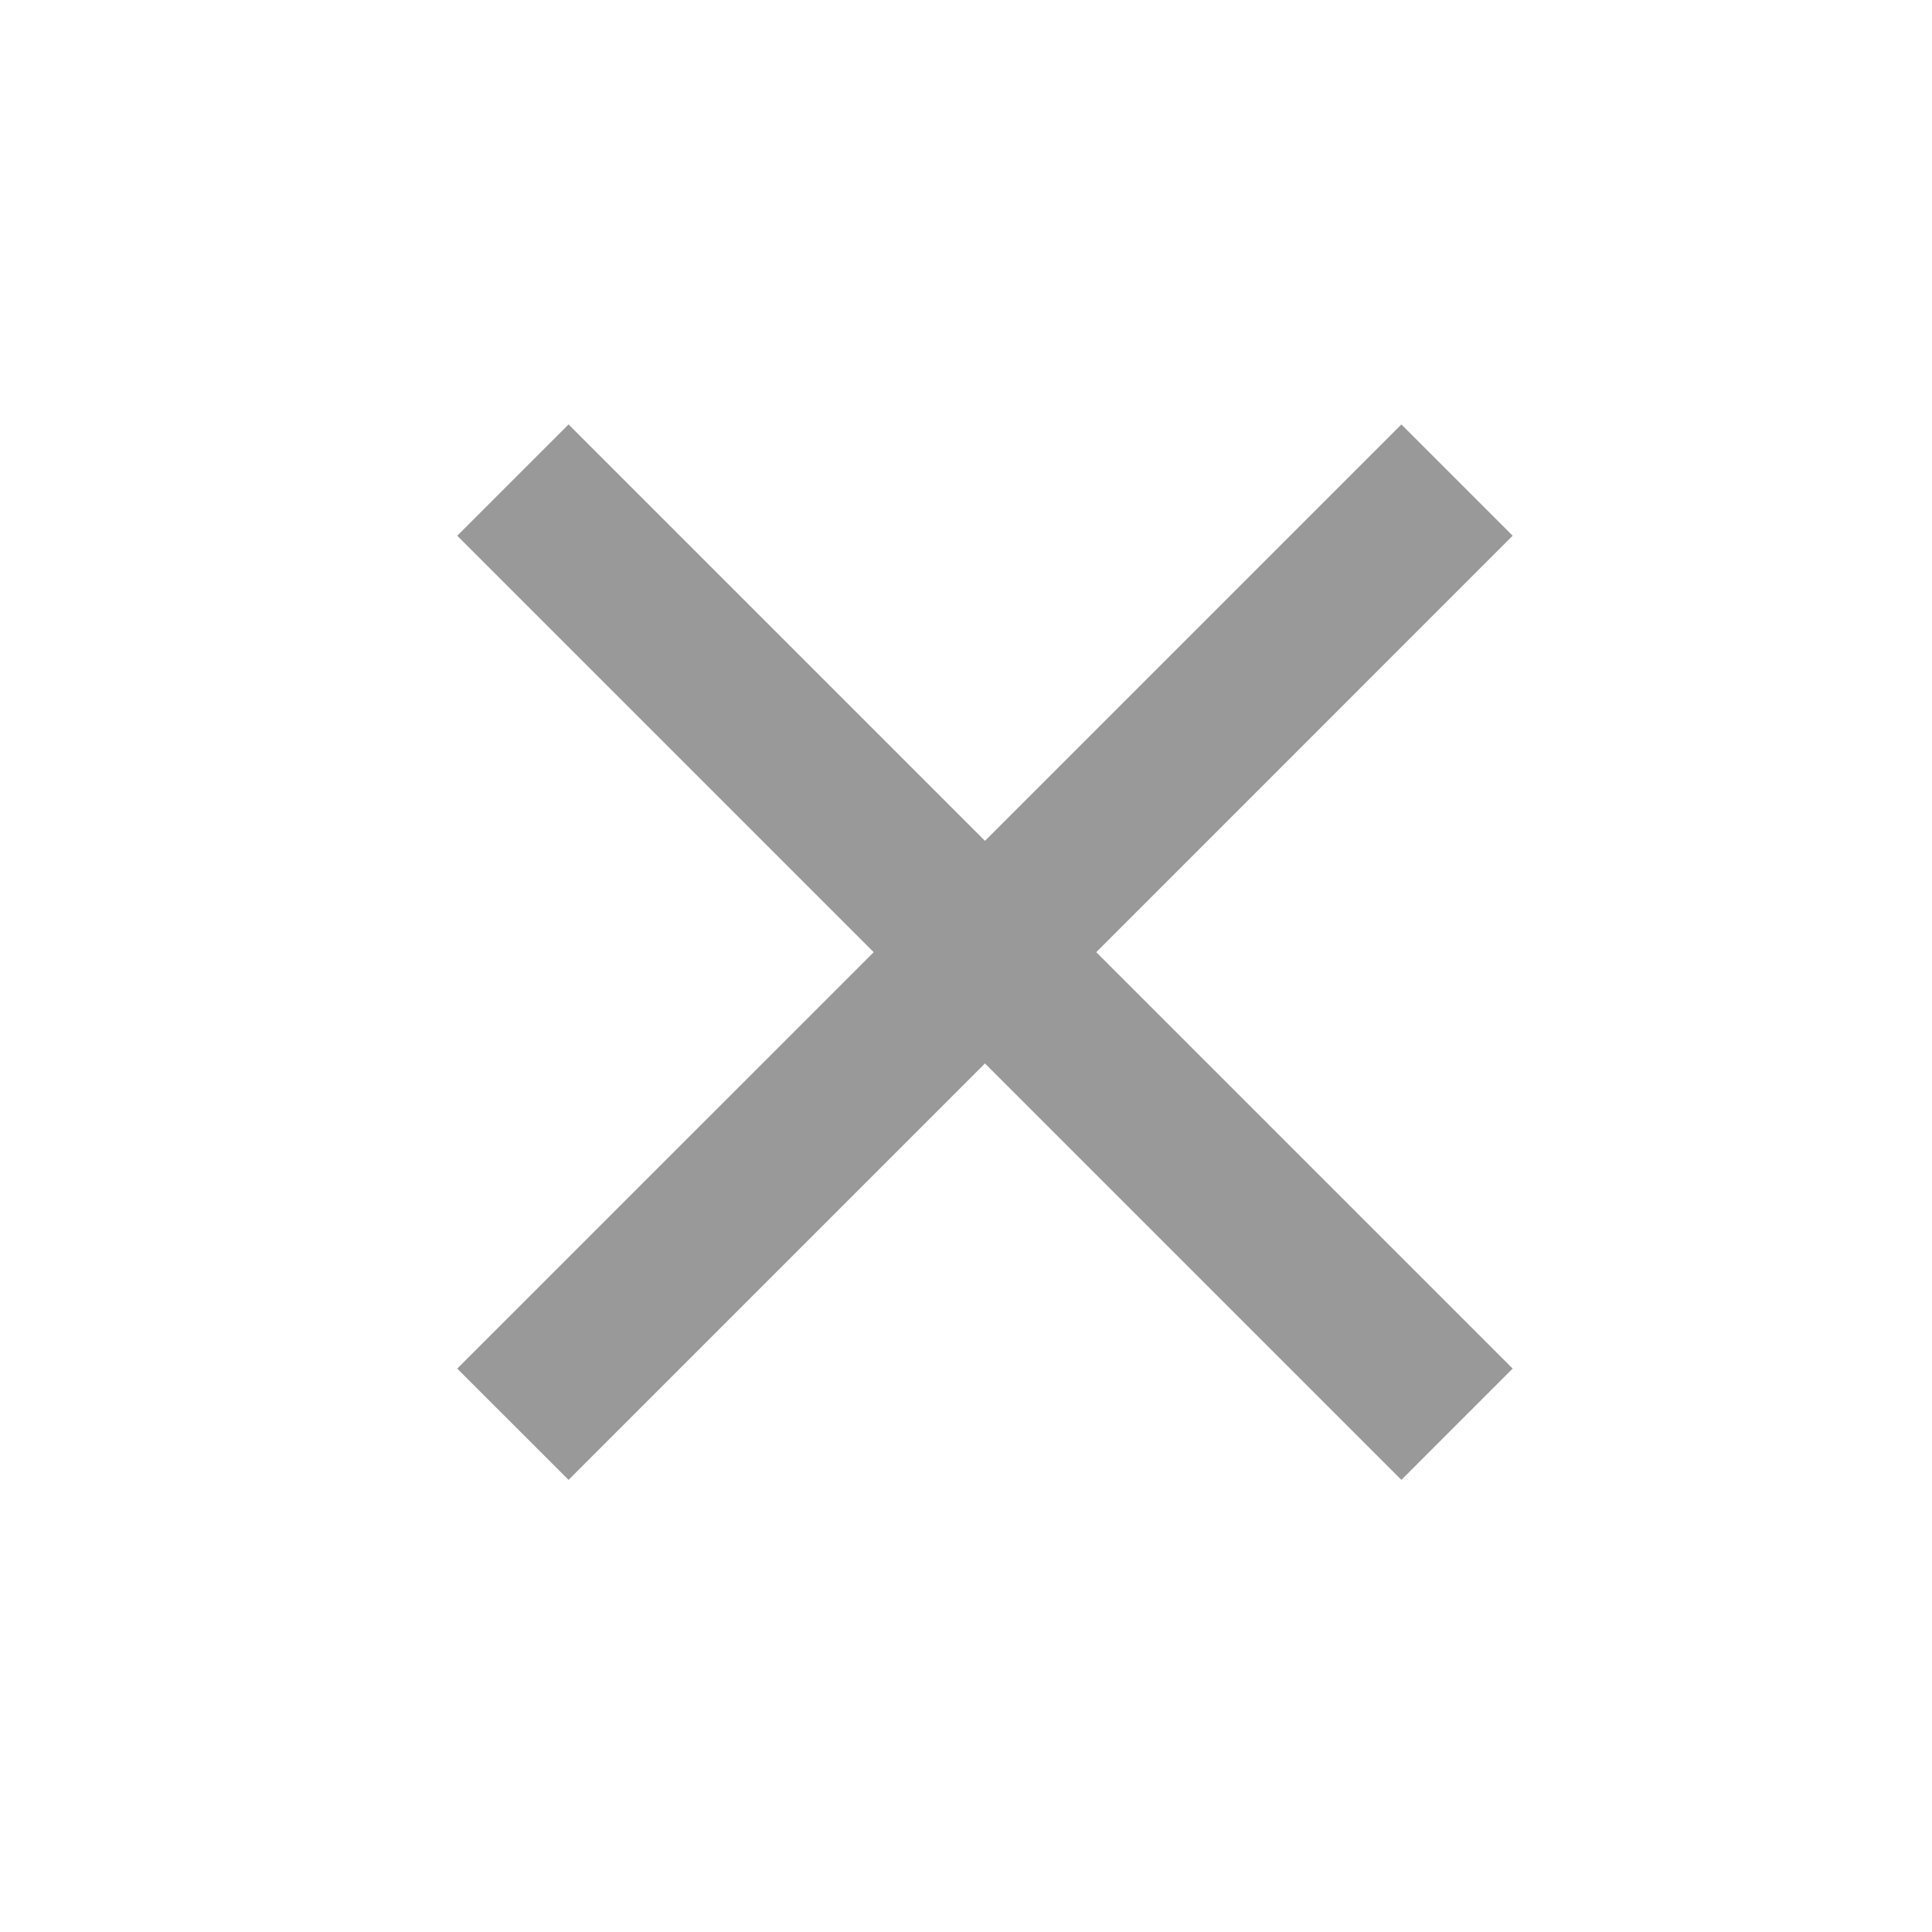 <svg width="39" height="39" viewBox="0 0 39 39" fill="none" xmlns="http://www.w3.org/2000/svg">
<path fill-rule="evenodd" clip-rule="evenodd" d="M17.637 19.221L9.23 10.814L11.477 8.568L19.883 16.974L28.289 8.568L30.535 10.814L22.129 19.221L30.535 27.627L28.289 29.873L19.883 21.467L11.477 29.873L9.23 27.627L17.637 19.221Z" fill="#999999"/>
</svg>

